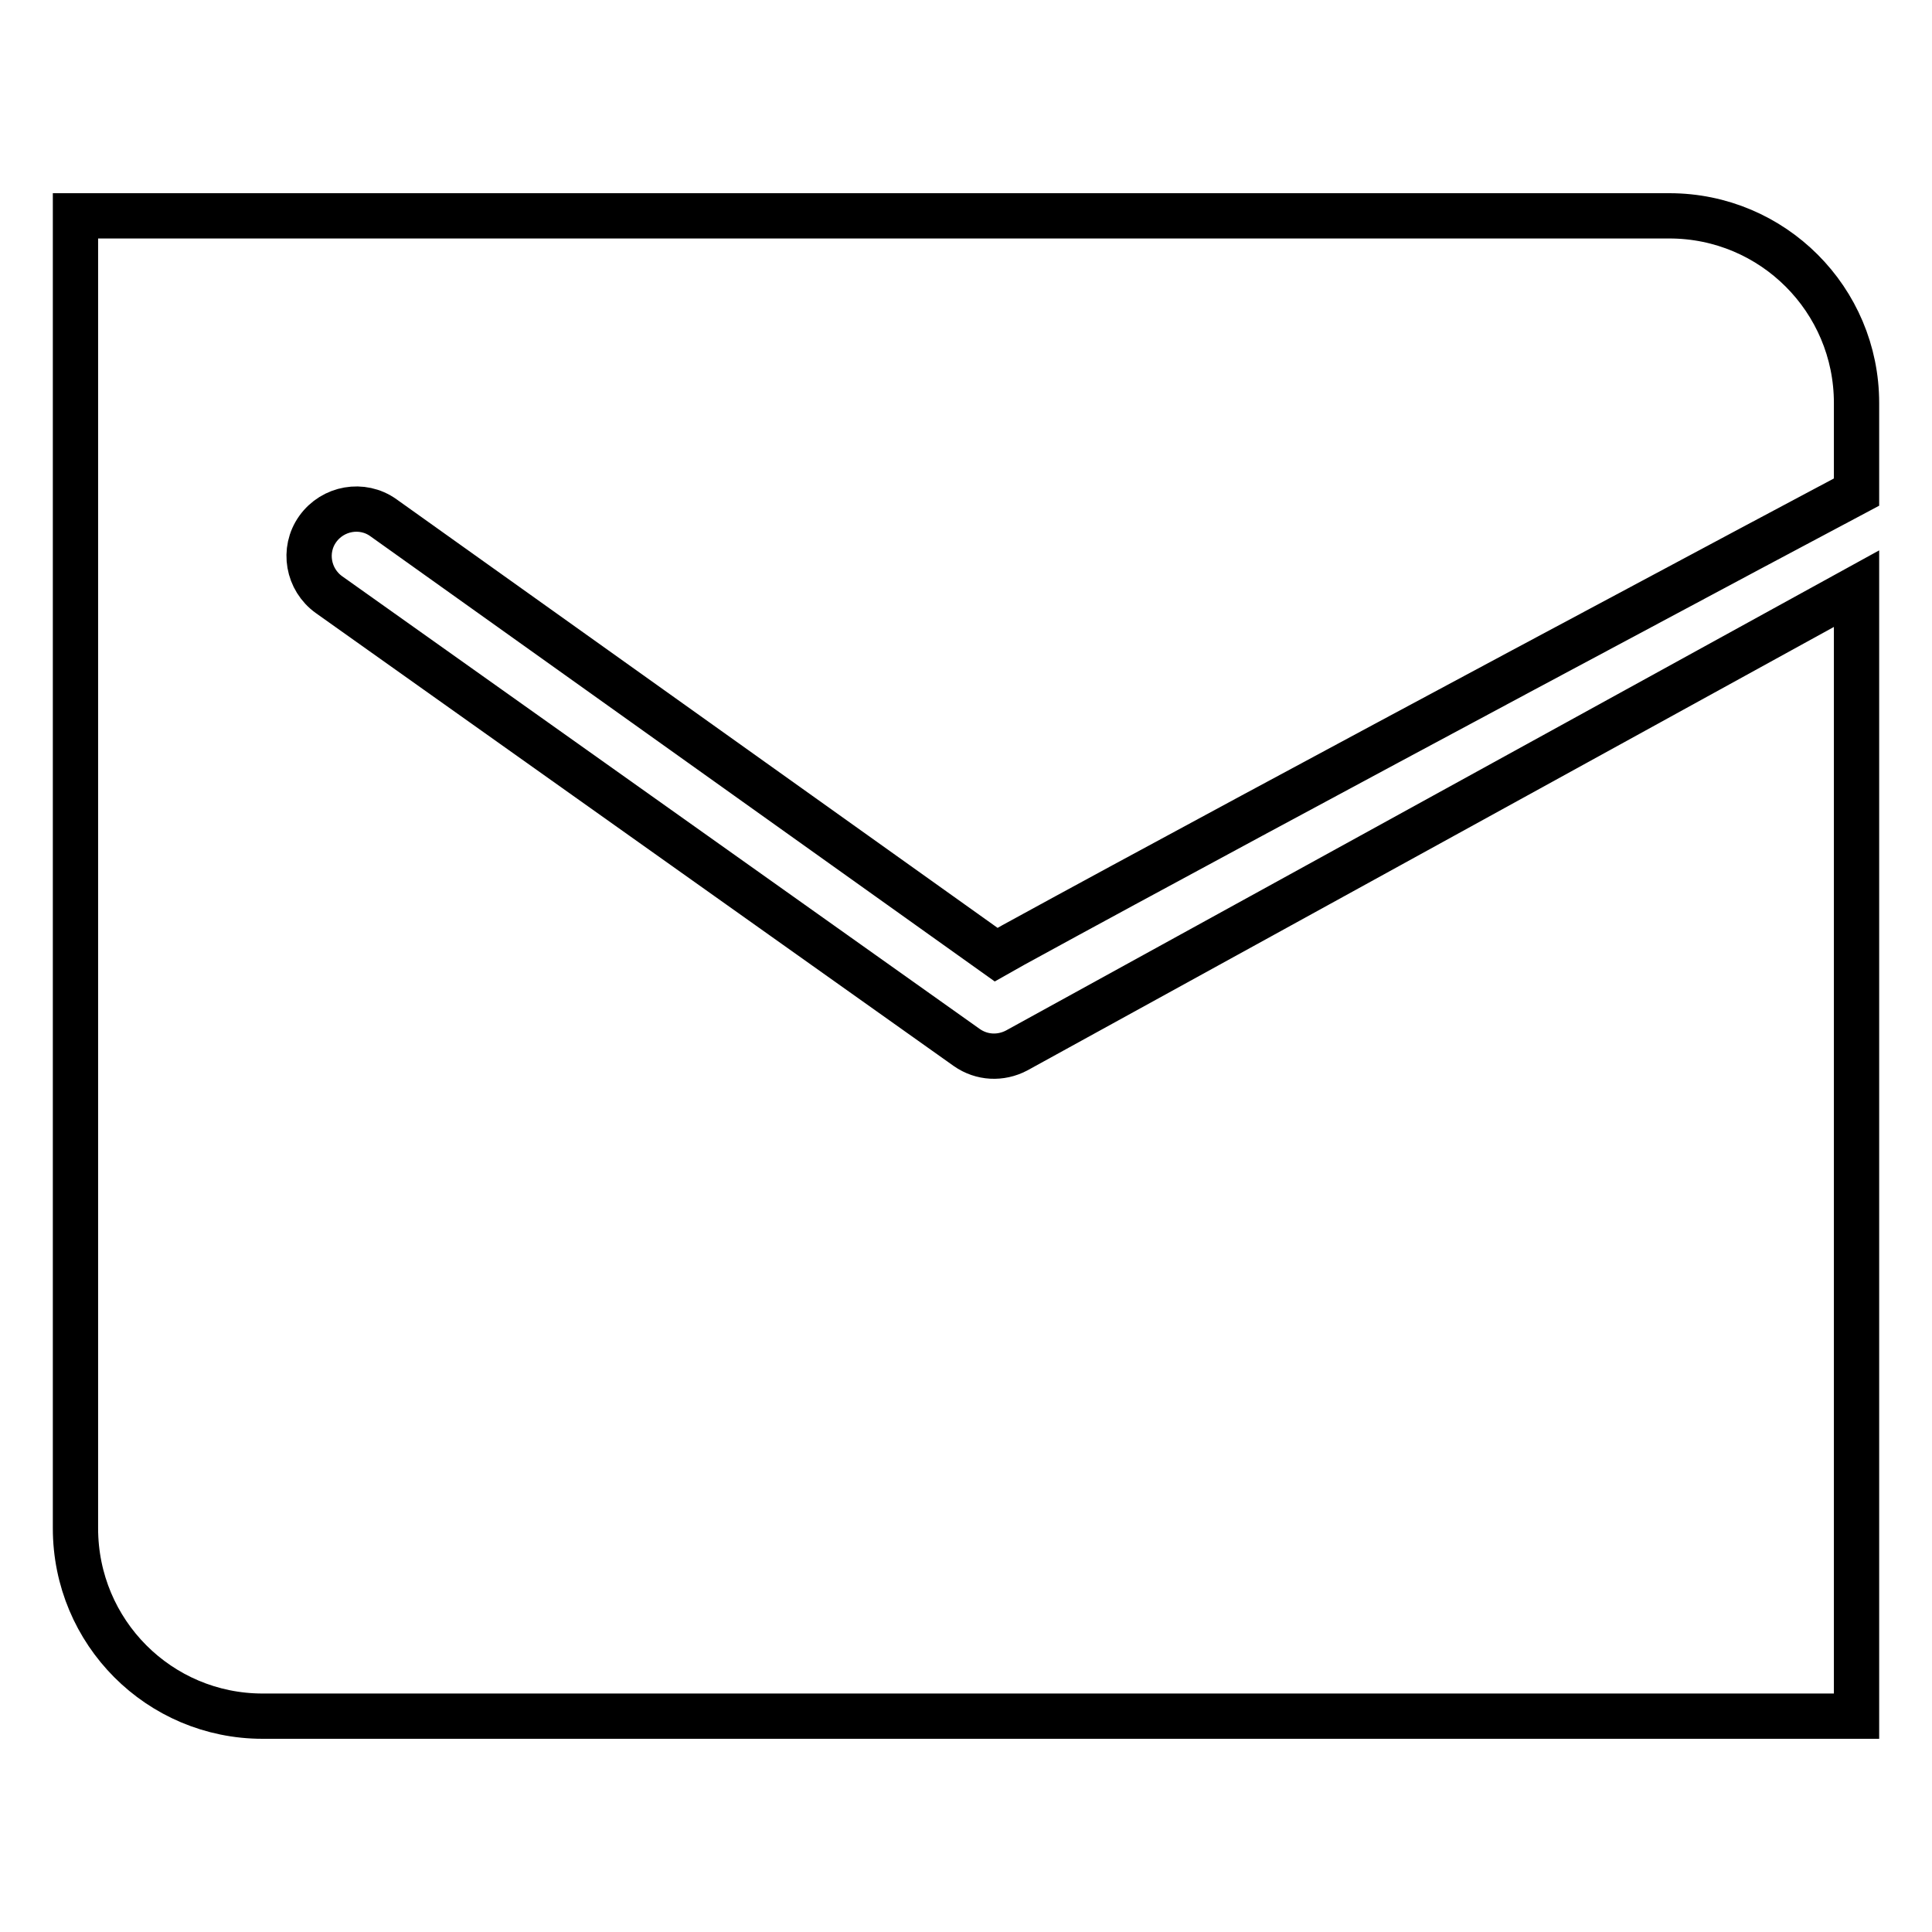 <?xml version="1.0" encoding="utf-8"?>
<!-- Svg Vector Icons : http://www.onlinewebfonts.com/icon -->
<!DOCTYPE svg PUBLIC "-//W3C//DTD SVG 1.1//EN" "http://www.w3.org/Graphics/SVG/1.1/DTD/svg11.dtd">
<svg version="1.1" xmlns="http://www.w3.org/2000/svg" xmlns:xlink="http://www.w3.org/1999/xlink" x="0px" y="0px" viewBox="0 0 256 256" enable-background="new 0 0 256 256" xml:space="preserve">
<g> <path stroke-width="6" fill-opacity="0" stroke="#000000"  d="M246,65.2V53.4c0-13.7-11.1-24.8-24.8-24.8H10v173.9c0,13.8,11.1,24.9,24.8,24.9H246V112.3V78l-111.3,61.2 c-2.1,1.1-4.6,1-6.6-0.4l-84.5-60c-2.8-2-3.5-5.9-1.5-8.7c2-2.8,5.9-3.5,8.7-1.5l81.2,57.9c0,0,1.6-0.9,2.3-1.3 C169,106.2,242.4,67.1,246,65.2z"/></g>
</svg>